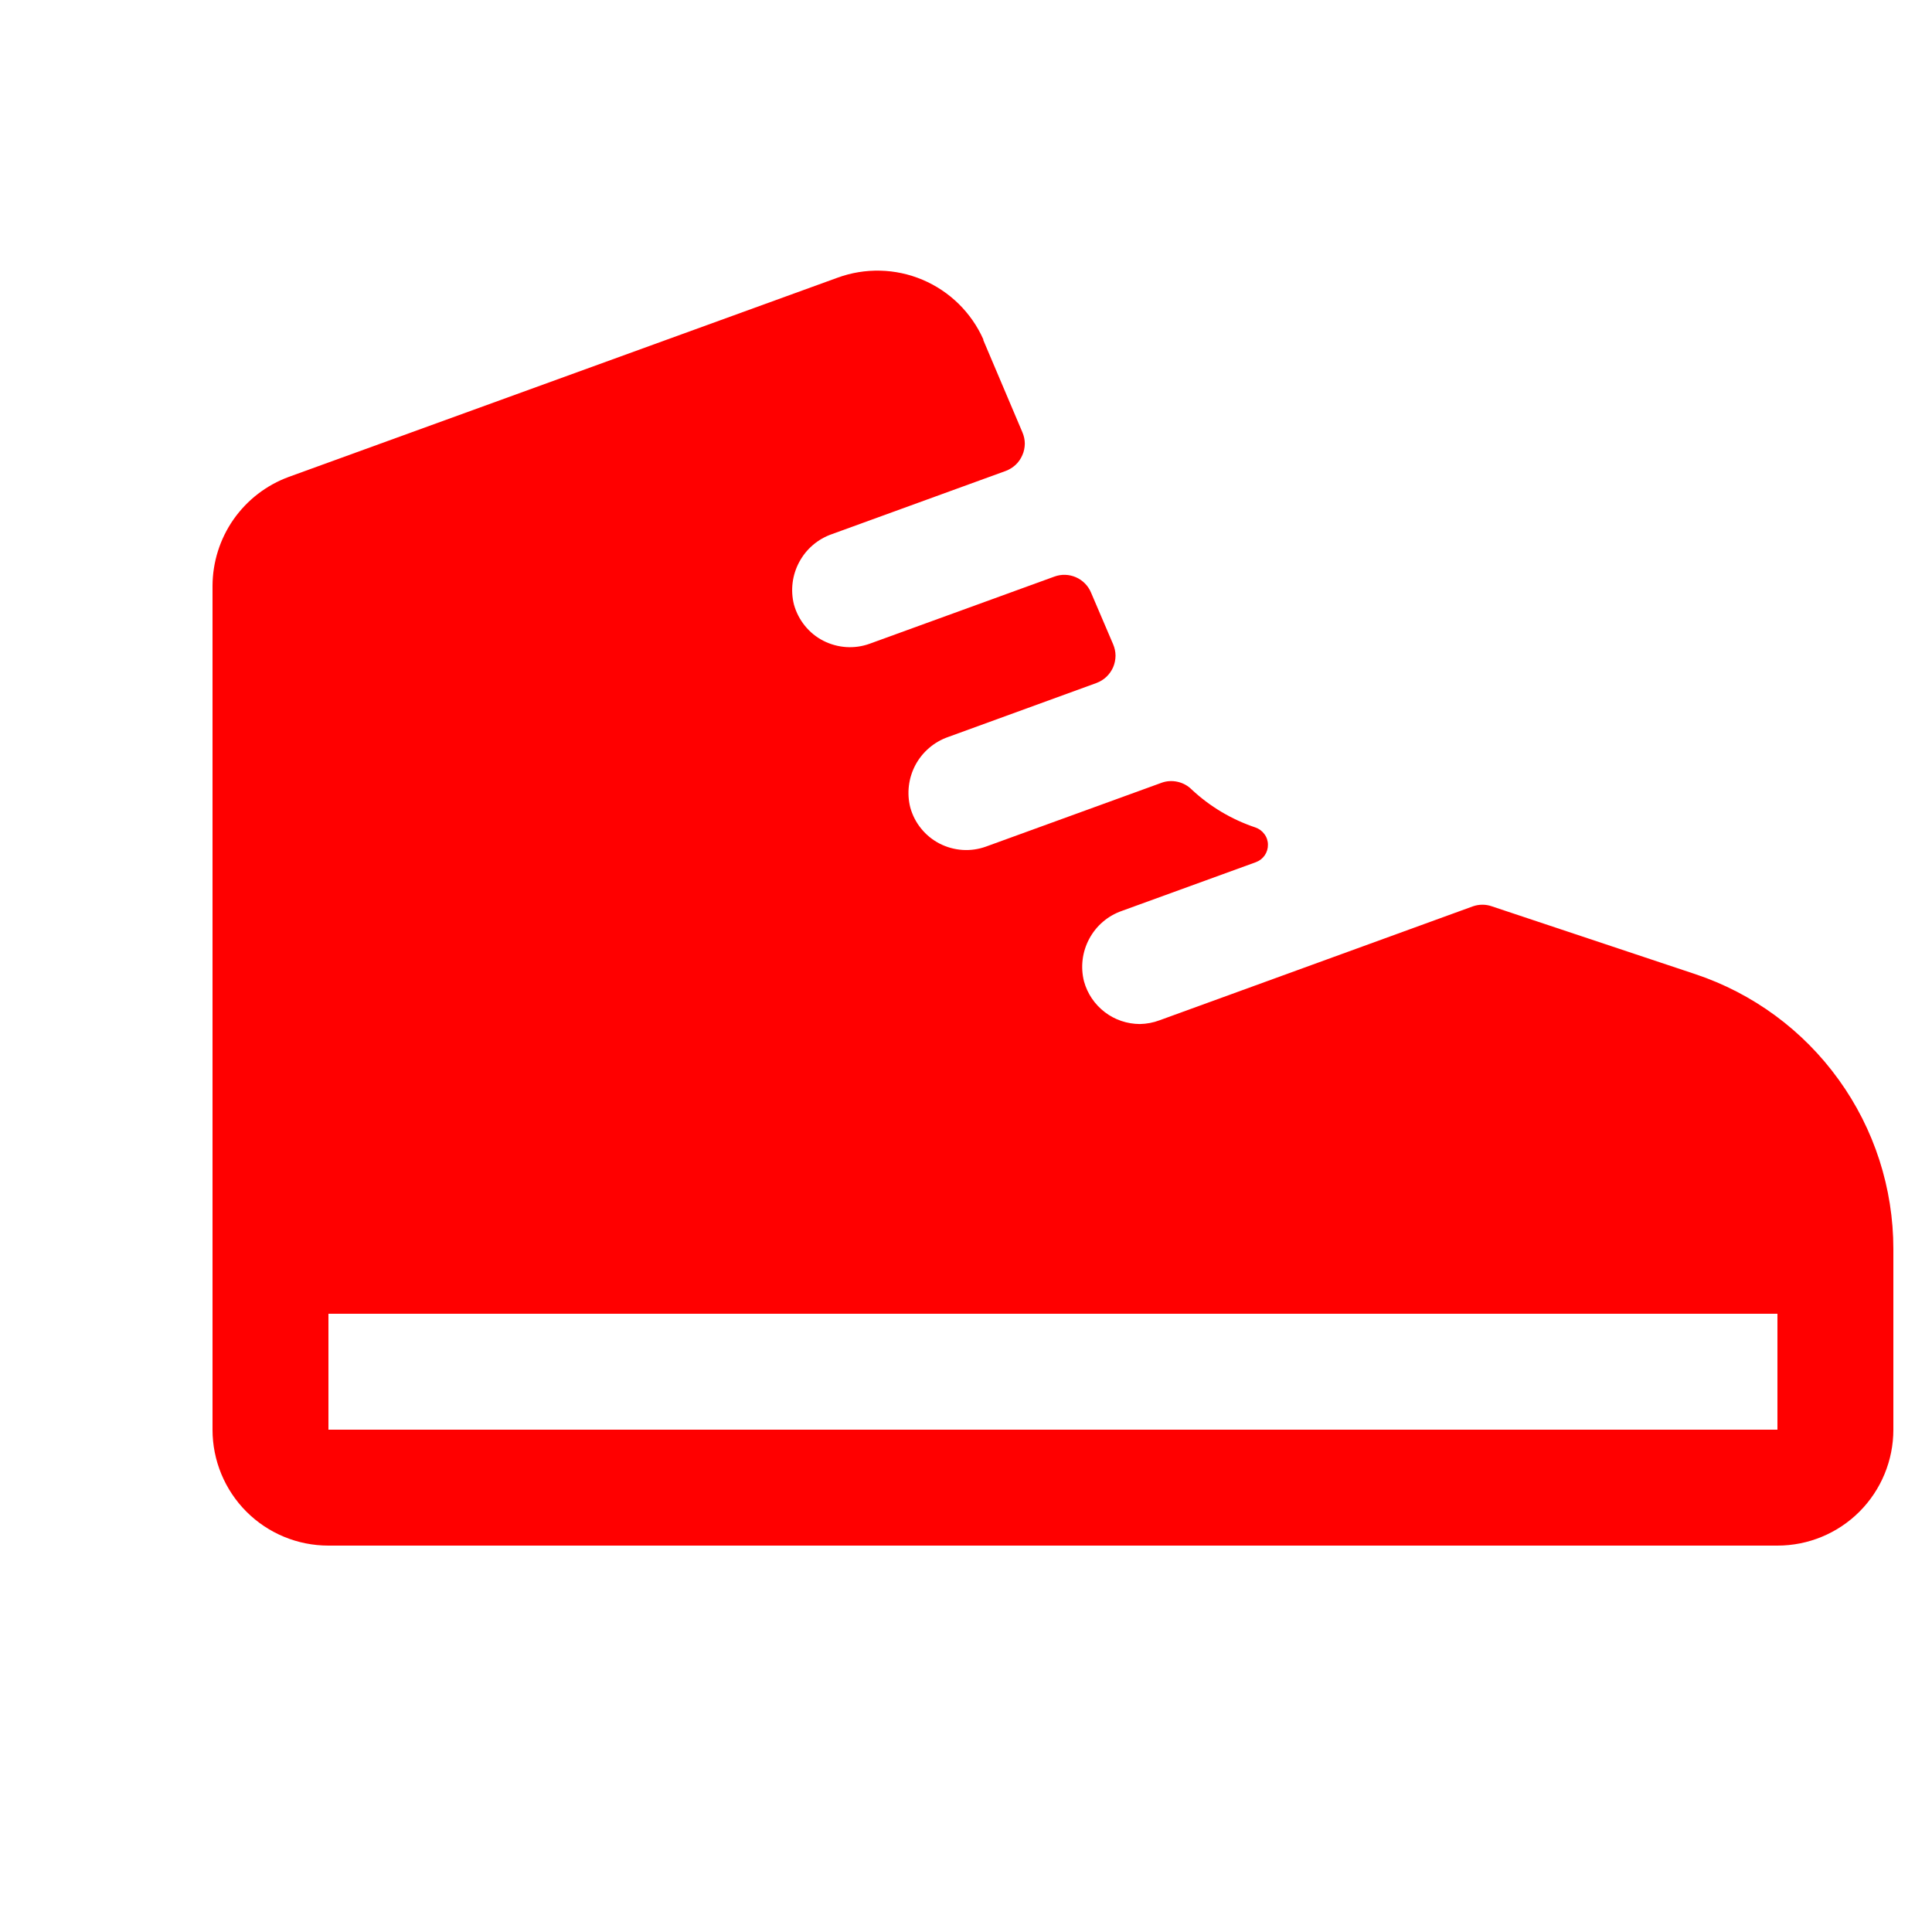 <svg width="25" height="25" viewBox="0 0 25 25" fill="none" xmlns="http://www.w3.org/2000/svg">
<g clip-path="url(#clip0_3015_10949)">
<path d="M21.936 12.605L19.305 11.728C19.226 11.7 19.139 11.7 19.059 11.728L15.006 13.202C14.924 13.233 14.838 13.249 14.75 13.251C14.586 13.25 14.426 13.197 14.296 13.097C14.165 12.997 14.071 12.858 14.027 12.699C13.98 12.514 14.004 12.317 14.095 12.148C14.185 11.979 14.336 11.85 14.517 11.787L16.25 11.157C16.297 11.14 16.337 11.109 16.365 11.069C16.393 11.028 16.408 10.98 16.407 10.93C16.407 10.881 16.391 10.832 16.361 10.793C16.332 10.753 16.291 10.723 16.244 10.707C15.937 10.604 15.656 10.437 15.419 10.215C15.369 10.165 15.305 10.131 15.236 10.116C15.167 10.101 15.095 10.105 15.028 10.13L12.758 10.955C12.661 10.99 12.557 11.005 12.454 10.998C12.351 10.991 12.25 10.963 12.158 10.916C12.066 10.868 11.985 10.803 11.92 10.722C11.854 10.642 11.807 10.549 11.779 10.449C11.732 10.264 11.756 10.067 11.846 9.898C11.937 9.729 12.088 9.6 12.268 9.537L14.188 8.838C14.236 8.82 14.28 8.793 14.317 8.758C14.354 8.723 14.383 8.681 14.404 8.634C14.424 8.587 14.434 8.537 14.435 8.486C14.435 8.435 14.424 8.384 14.404 8.337L14.117 7.666C14.08 7.578 14.009 7.507 13.921 7.469C13.833 7.431 13.734 7.428 13.644 7.461L11.253 8.33C11.156 8.365 11.052 8.38 10.949 8.373C10.846 8.366 10.745 8.338 10.653 8.291C10.561 8.244 10.48 8.178 10.415 8.097C10.35 8.017 10.302 7.924 10.274 7.824C10.227 7.639 10.251 7.442 10.342 7.273C10.432 7.104 10.583 6.975 10.764 6.912L13.014 6.094C13.062 6.076 13.105 6.049 13.143 6.014C13.18 5.979 13.209 5.937 13.229 5.89C13.25 5.844 13.26 5.793 13.261 5.742C13.261 5.691 13.25 5.641 13.23 5.594L12.724 4.401C12.724 4.401 12.724 4.394 12.724 4.391C12.569 4.044 12.288 3.768 11.937 3.62C11.587 3.472 11.193 3.463 10.836 3.594L3.737 6.171C3.448 6.277 3.199 6.469 3.022 6.721C2.846 6.973 2.751 7.274 2.75 7.581V18.5C2.75 18.898 2.908 19.28 3.189 19.561C3.471 19.843 3.852 20 4.25 20H23C23.398 20 23.779 19.843 24.061 19.561C24.342 19.28 24.5 18.898 24.5 18.5V16.162C24.5 15.375 24.253 14.608 23.792 13.97C23.332 13.331 22.683 12.854 21.936 12.605ZM23 18.5H4.25V17H23V18.5Z" fill="#FF0000"/>
</g>
<defs>
<clipPath id="clip0_3015_10949">
<rect width="24" height="24" fill="white" transform="translate(0.5 0.5)"/>
</clipPath>
</defs>
</svg>
